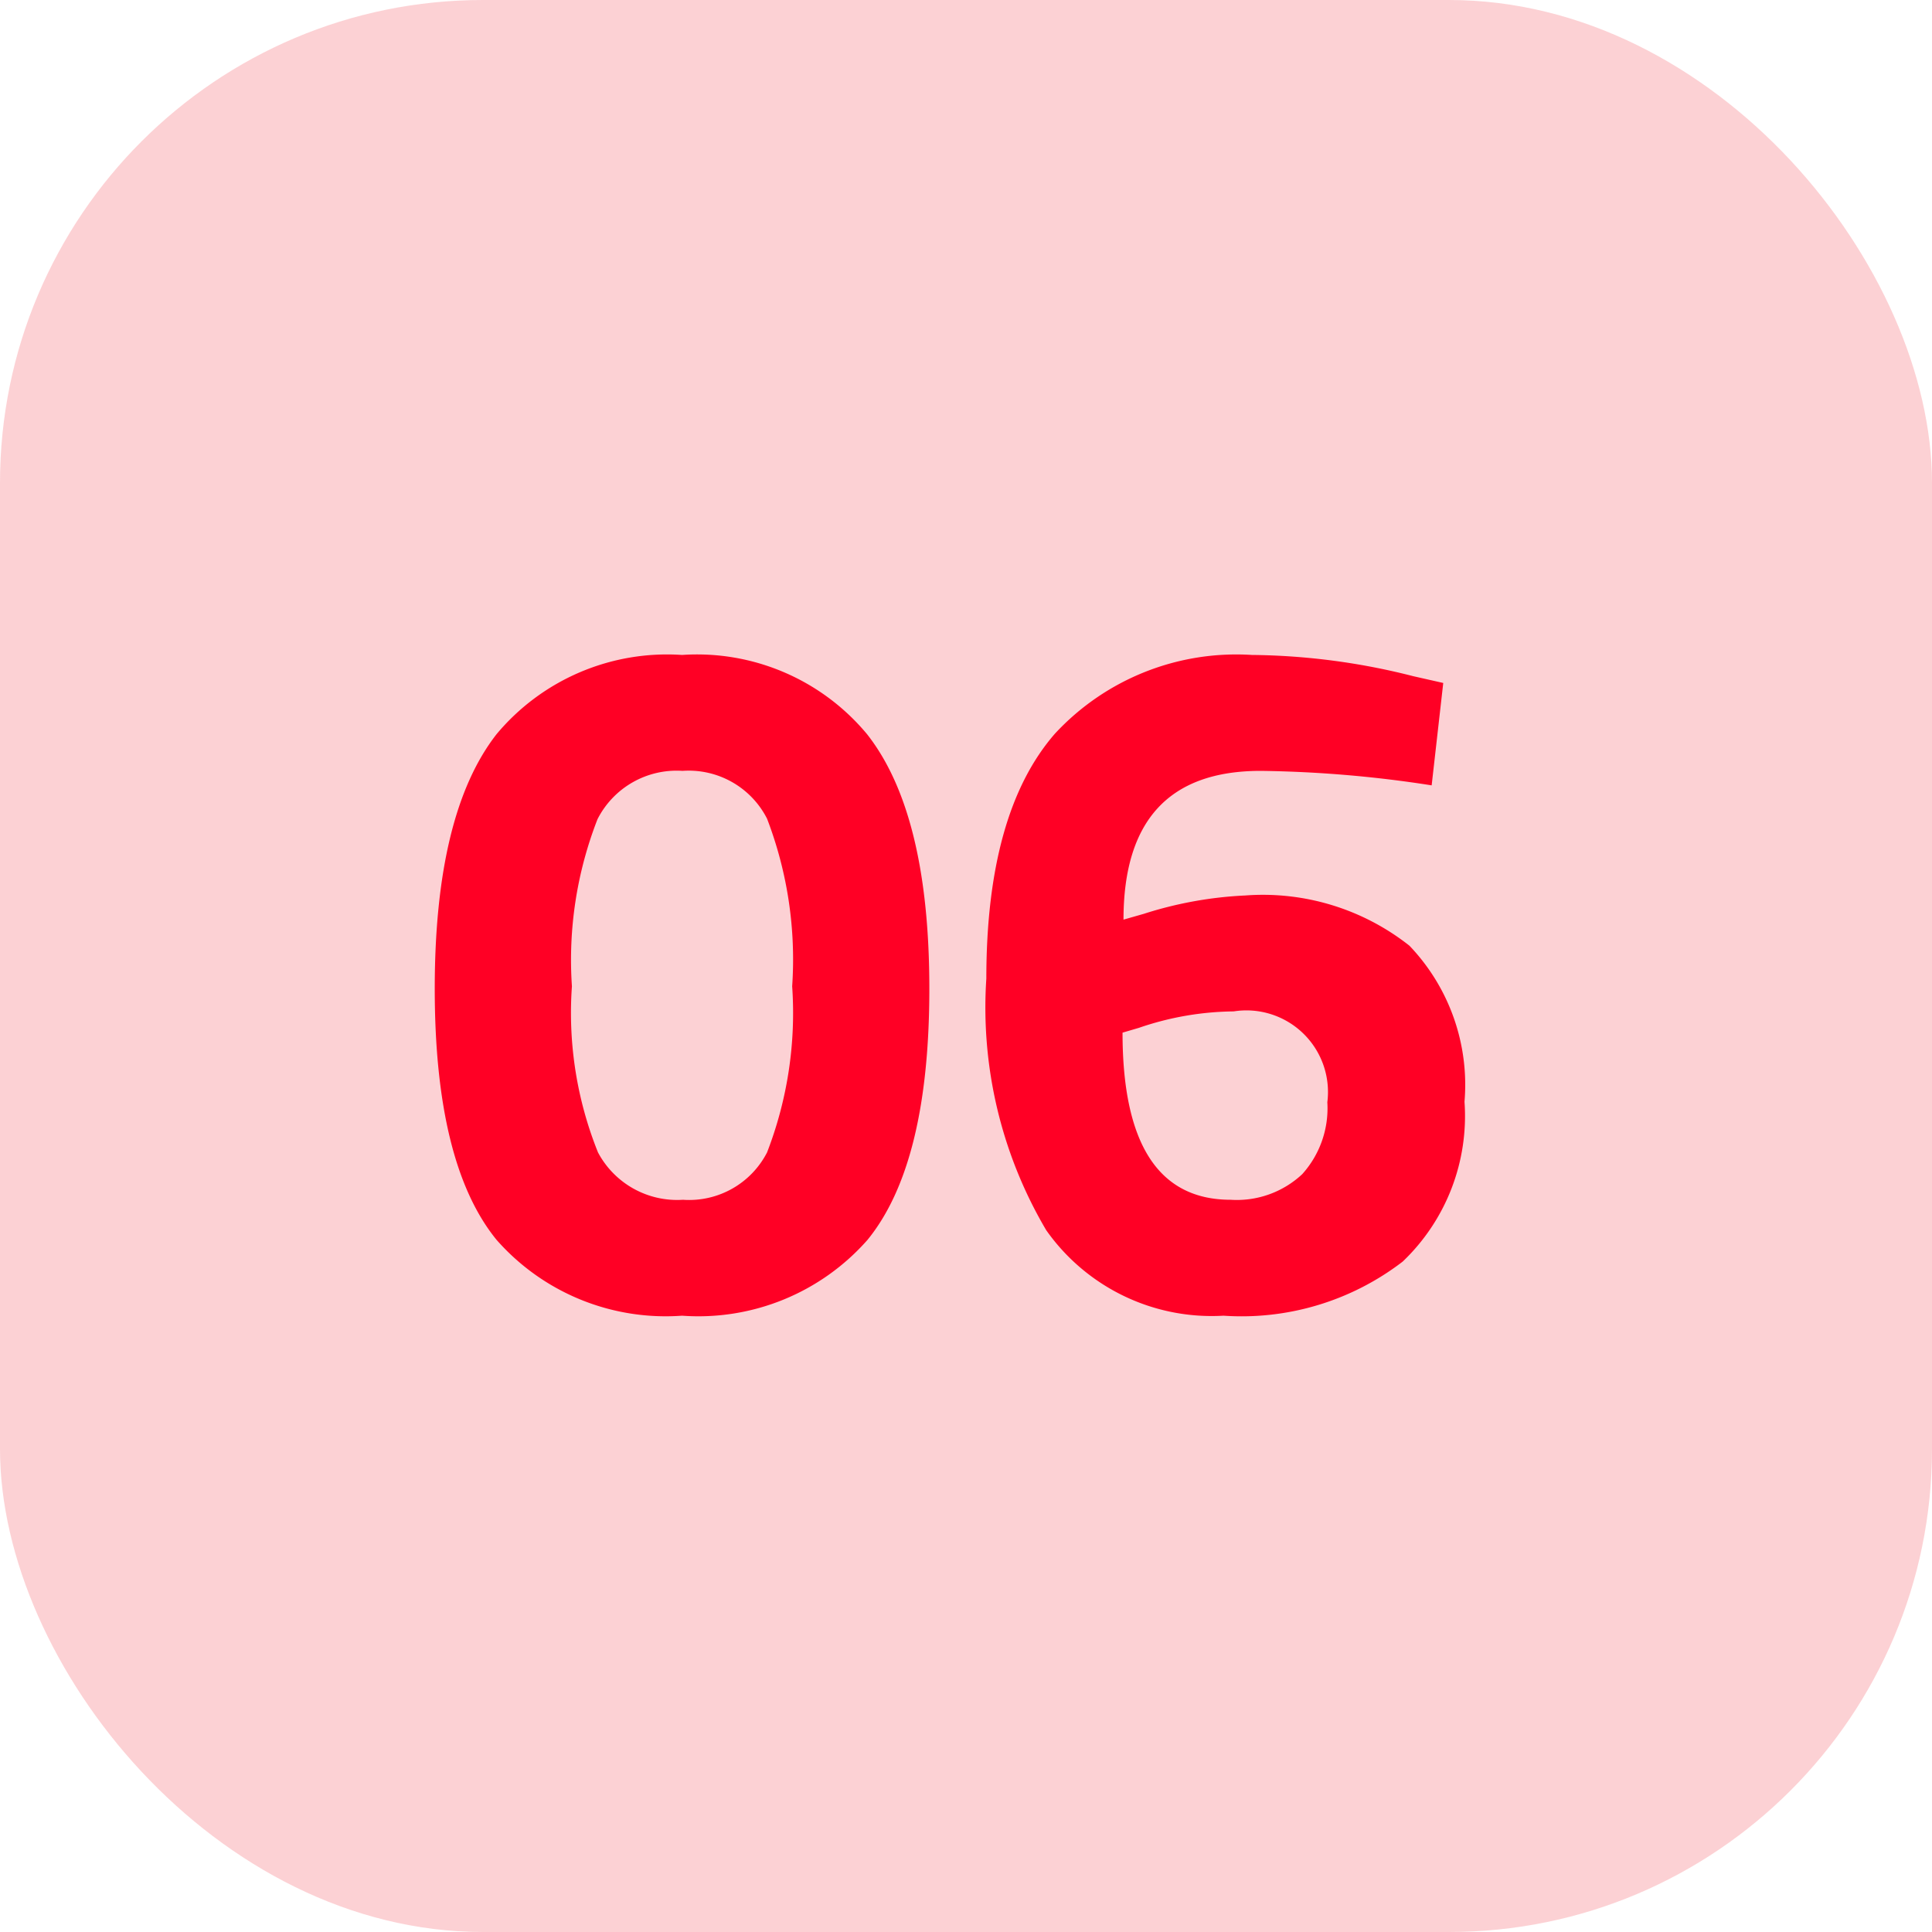<svg xmlns="http://www.w3.org/2000/svg" width="40" height="40" viewBox="0 0 40 40">
  <g id="Group_10855" data-name="Group 10855" transform="translate(-278 -2580.298)">
    <rect id="Rectangle_26427" data-name="Rectangle 26427" width="40" height="40" rx="10" transform="translate(278 2580.298)" fill="rgba(240,25,40,0.2)"/>
    <path id="Path_19321" data-name="Path 19321" d="M-9.44-11.8A4.6,4.6,0,0,1-5.6-13.44,4.576,4.576,0,0,1-1.77-11.8Q-.48-10.16-.48-6.53t-1.28,5.2A4.663,4.663,0,0,1-5.6.24,4.663,4.663,0,0,1-9.44-1.33q-1.28-1.57-1.28-5.2T-9.44-11.8Zm6.12,5.22a8.142,8.142,0,0,0-.52-3.47,1.819,1.819,0,0,0-1.75-.99,1.837,1.837,0,0,0-1.76,1,8.012,8.012,0,0,0-.53,3.46,7.738,7.738,0,0,0,.54,3.44,1.856,1.856,0,0,0,1.76.98,1.814,1.814,0,0,0,1.74-.98A8,8,0,0,0-3.32-6.58ZM9.92-10.74a24.787,24.787,0,0,0-3.54-.3q-2.84,0-2.84,3.08l.42-.12a8.073,8.073,0,0,1,2.1-.38,4.894,4.894,0,0,1,3.4,1.04A4.168,4.168,0,0,1,10.6-4.19,4.163,4.163,0,0,1,9.32-.88,5.472,5.472,0,0,1,5.61.24,4.191,4.191,0,0,1,1.94-1.53,9.067,9.067,0,0,1,.7-6.74q0-3.44,1.42-5.07A5.12,5.12,0,0,1,6.2-13.44,13.953,13.953,0,0,1,9.54-13l.62.14ZM5.82-6.06a6.191,6.191,0,0,0-1.96.34l-.34.1q0,3.46,2.24,3.46a1.98,1.98,0,0,0,1.48-.53,2.037,2.037,0,0,0,.52-1.49A1.689,1.689,0,0,0,5.82-6.06Z" transform="translate(297.721 2607.298)" fill="#ff0025"/>
  </g>
</svg>
